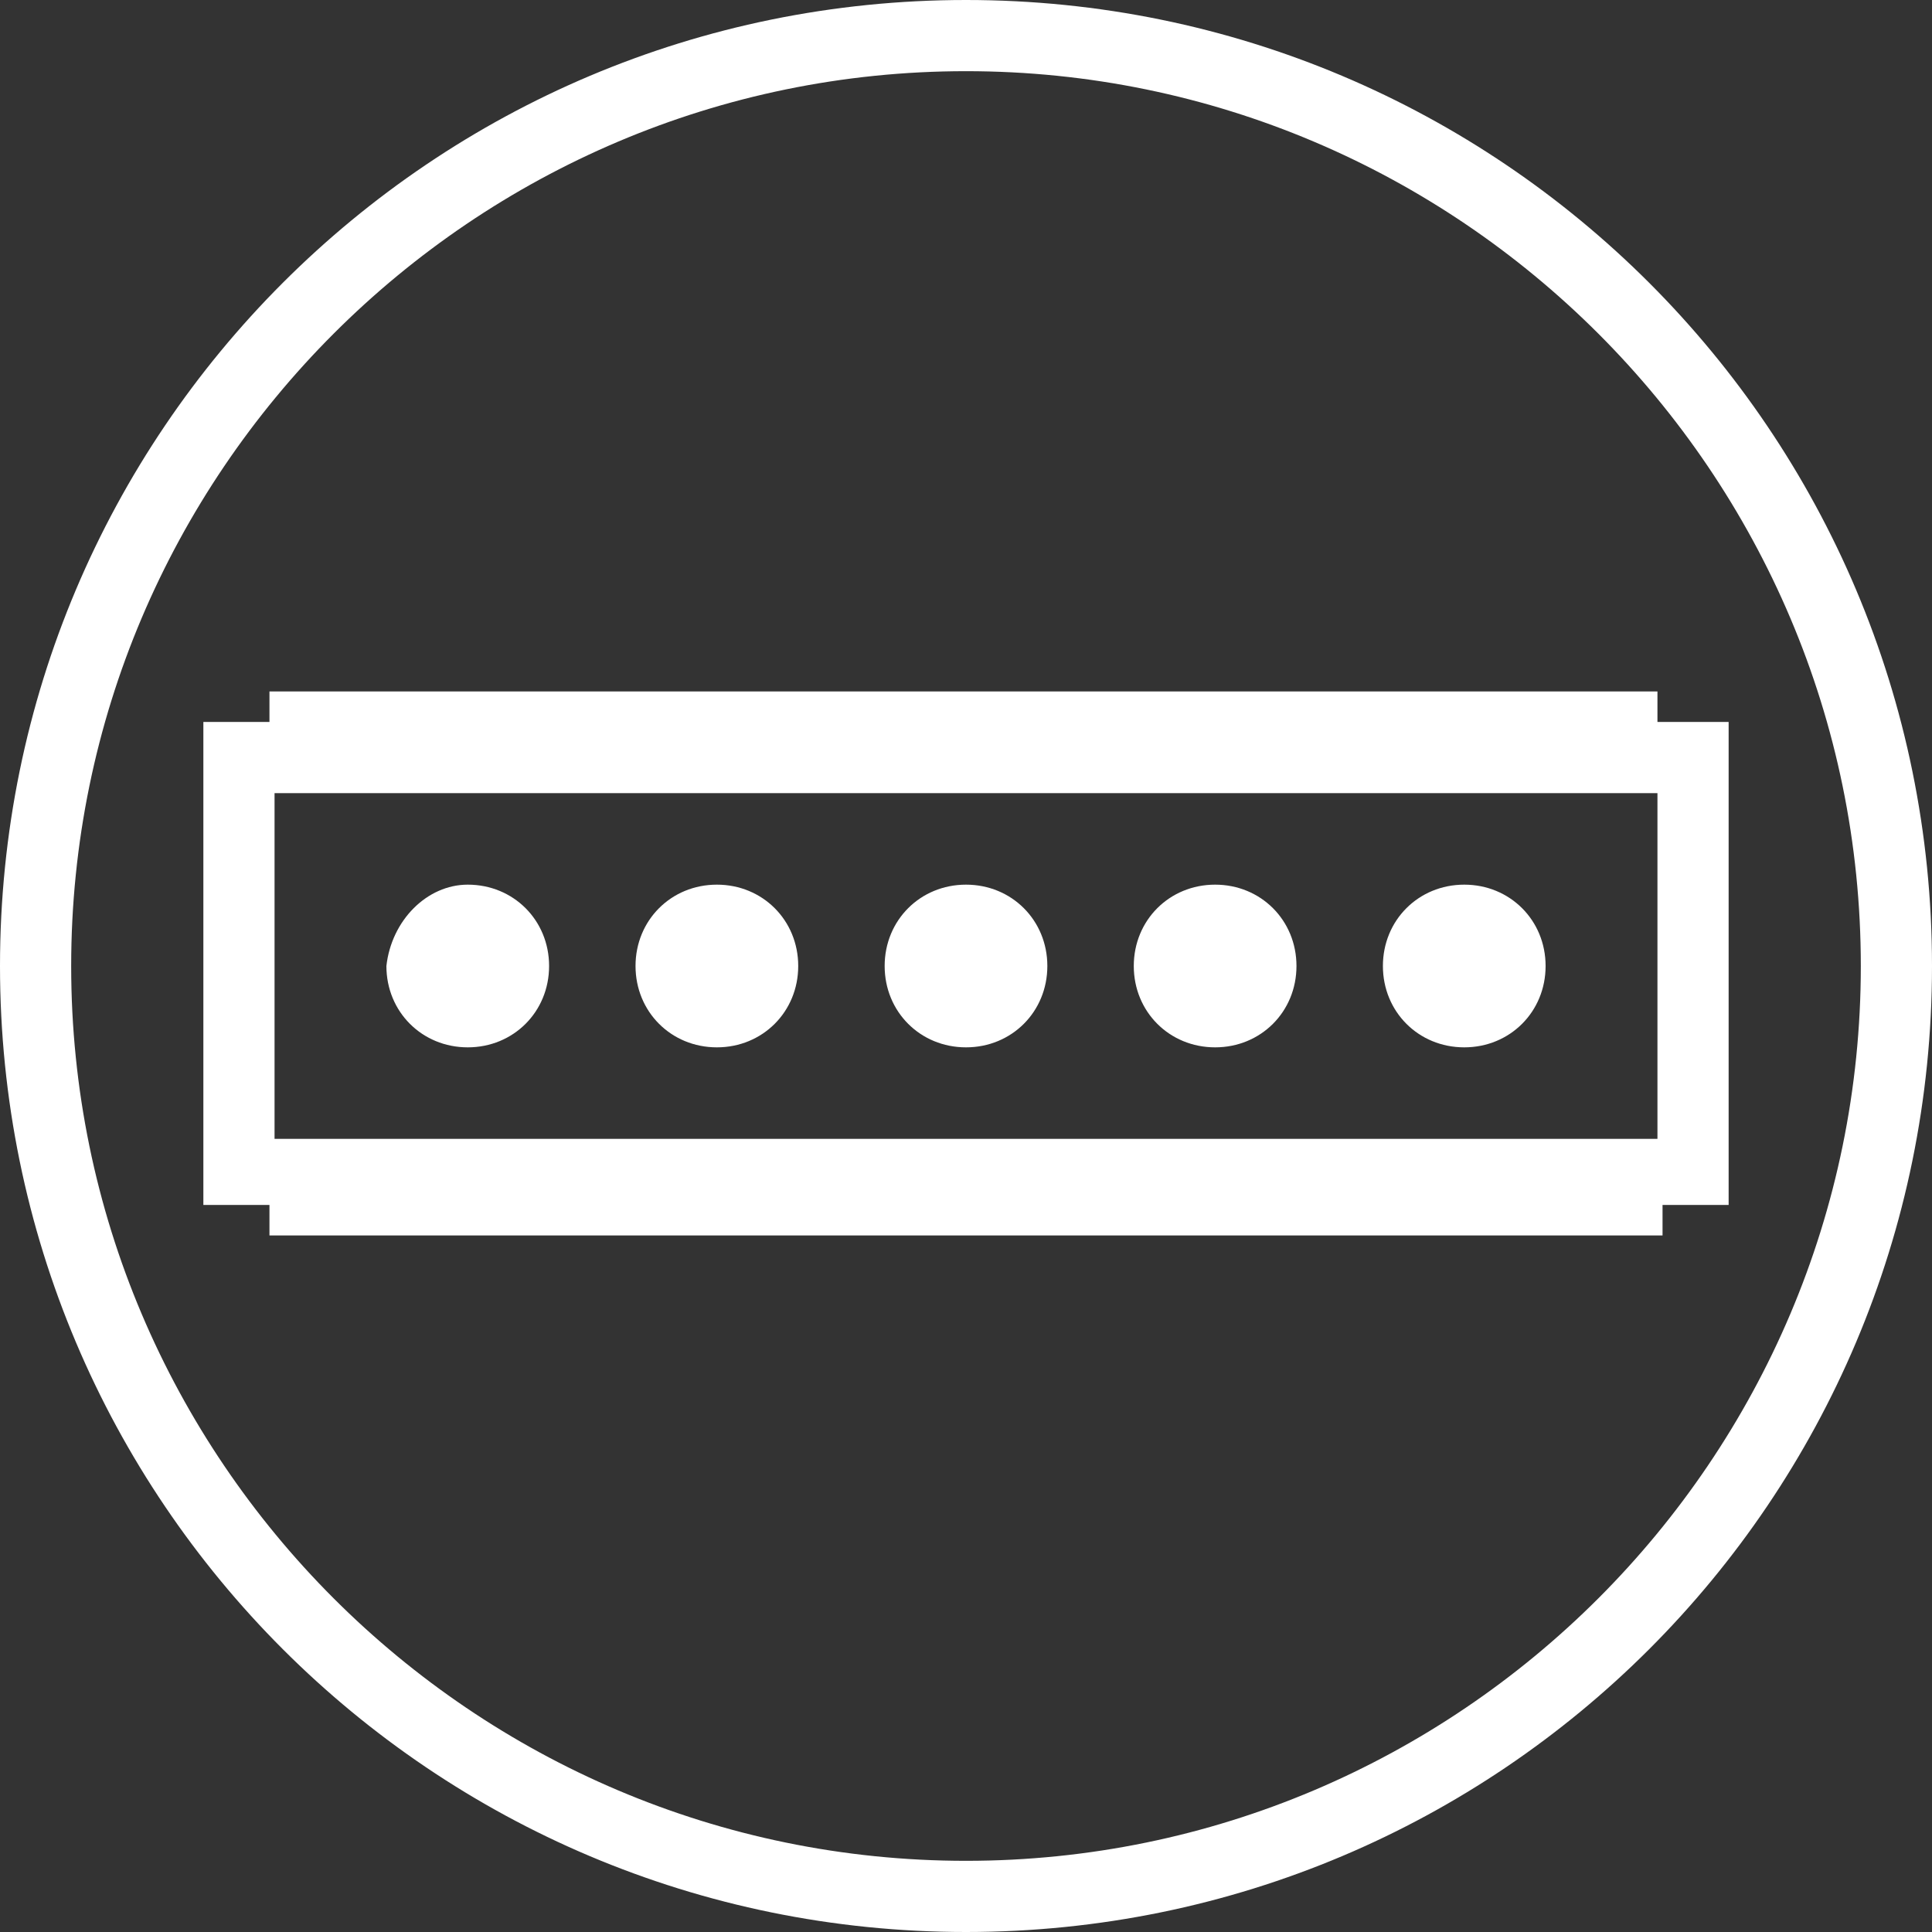 <?xml version="1.0" encoding="utf-8"?>
<!-- Generator: Adobe Illustrator 22.1.0, SVG Export Plug-In . SVG Version: 6.00 Build 0)  -->
<svg xmlns="http://www.w3.org/2000/svg" xmlns:xlink="http://www.w3.org/1999/xlink" version="1.1" id="Layer_1" x="0px" y="0px" viewBox="0 0 38 38" style="enable-background:new 0 0 38 38;" xml:space="preserve" width="38" height="38">
<rect x="0" y="0" width="38" height="38" fill="#333333" stroke="none"/>
<style type="text/css">
	.st0{fill:#FFFFFF;}
</style>
<path class="st0" d="M19,38C8.5,38,0,29.5,0,19S8.5,0,19,0s19,8.5,19,19S29.5,38,19,38z M19,1.4C9.3,1.4,1.4,9.3,1.4,19  S9.3,36.6,19,36.6S36.6,28.7,36.6,19S28.7,1.4,19,1.4z M32.7,23.7v0.6H5.3v-0.6H4v-9.5h1.3v-0.6h27.3v0.6H34v9.5H32.7z M32.6,15.6  H5.4v6.8h27.2V15.6z M9.2,17.4c0.9,0,1.6,0.7,1.6,1.6s-0.7,1.6-1.6,1.6c0,0,0,0,0,0c-0.9,0-1.6-0.7-1.6-1.6  C7.7,18.1,8.4,17.4,9.2,17.4z M14.1,17.4c0.9,0,1.6,0.7,1.6,1.6s-0.7,1.6-1.6,1.6c0,0,0,0,0,0c-0.9,0-1.6-0.7-1.6-1.6  C12.5,18.1,13.2,17.4,14.1,17.4z M19,17.4c0.9,0,1.6,0.7,1.6,1.6c0,0.9-0.7,1.6-1.6,1.6c0,0,0,0,0,0c-0.9,0-1.6-0.7-1.6-1.6  C17.4,18.1,18.1,17.4,19,17.4z M23.9,17.4c0.9,0,1.6,0.7,1.6,1.6c0,0.9-0.7,1.6-1.6,1.6c0,0,0,0,0,0c-0.9,0-1.6-0.7-1.6-1.6  C22.3,18.1,23,17.4,23.9,17.4z M28.8,17.4c0.9,0,1.6,0.7,1.6,1.6c0,0.9-0.7,1.6-1.6,1.6c0,0,0,0,0,0c-0.9,0-1.6-0.7-1.6-1.6  C27.2,18.1,27.9,17.4,28.8,17.4z"/>
</svg>
